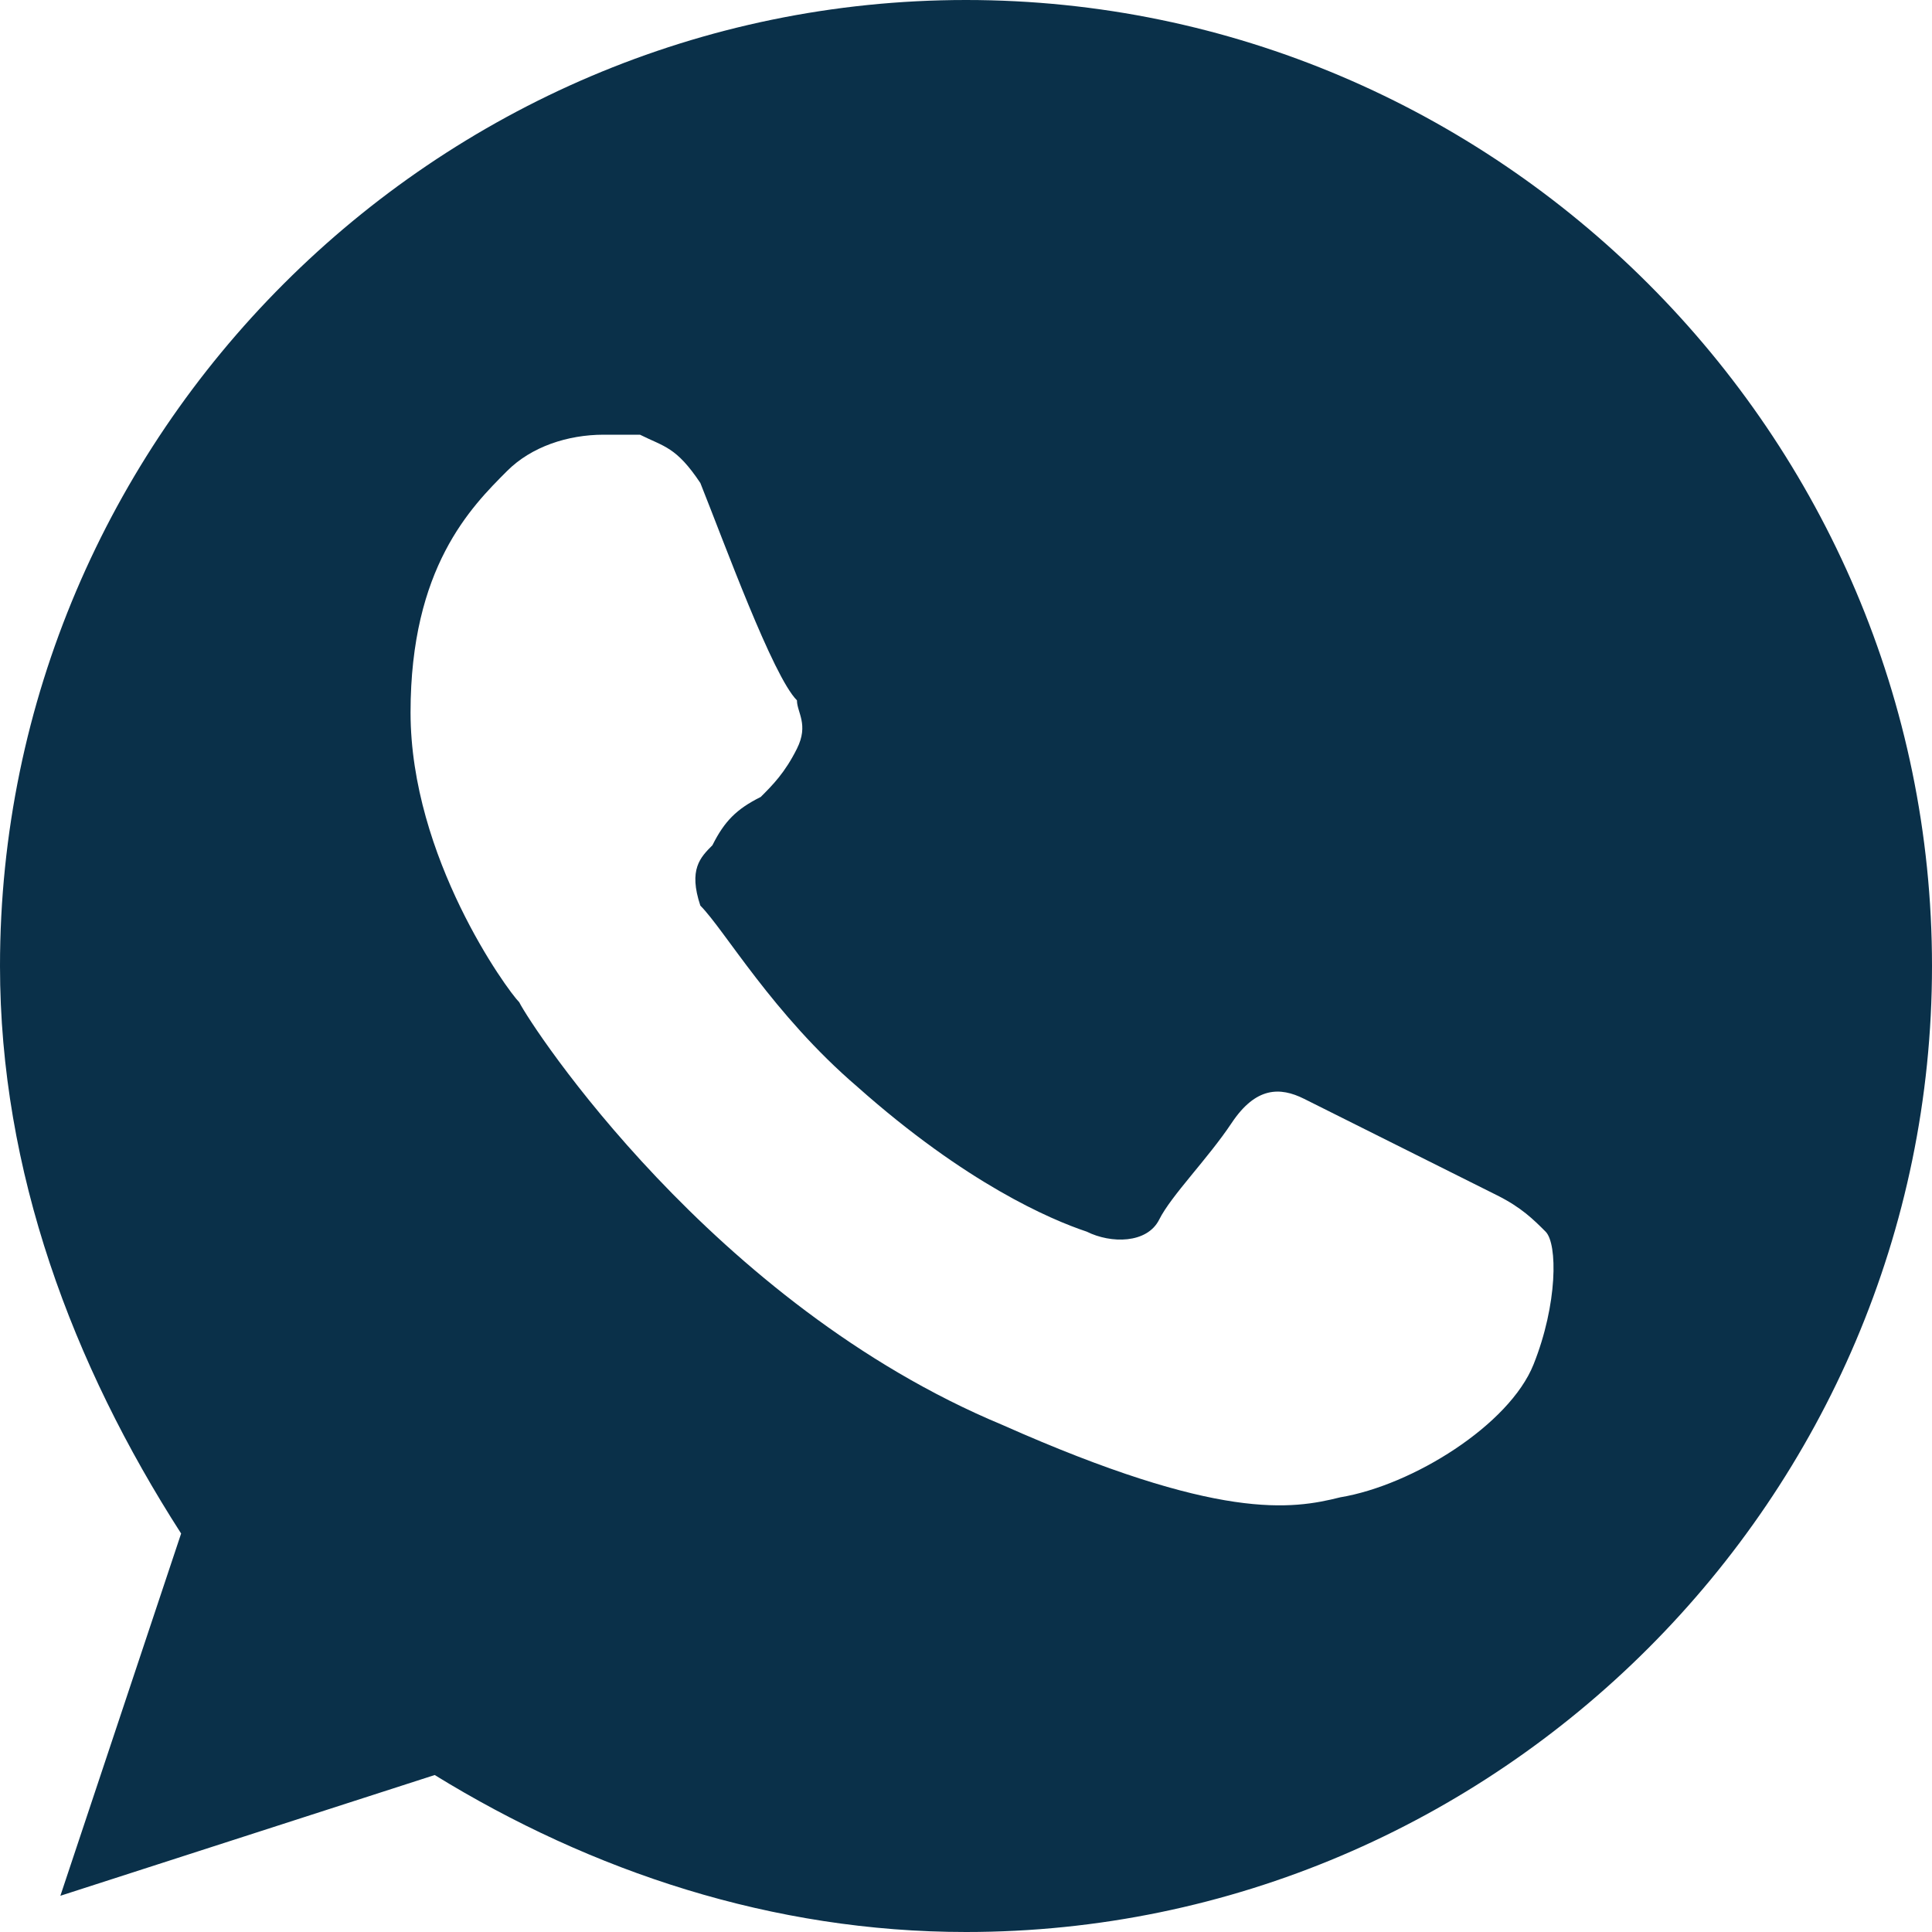 <?xml version="1.0" encoding="utf-8"?>
<!-- Generator: Adobe Illustrator 22.0.1, SVG Export Plug-In . SVG Version: 6.00 Build 0)  -->
<svg version="1.1" id="Layer_1" xmlns="http://www.w3.org/2000/svg" xmlns:xlink="http://www.w3.org/1999/xlink" x="0px" y="0px"
	 viewBox="0 0 16 16" style="enable-background:new 0 0 16 16;" xml:space="preserve">
<style type="text/css">
	.st0{fill:#0A3049;}
</style>
<title>Icn-w3w/whatsappFilled</title>
<desc>Created with Sketch.</desc>
<g id="Icn-w3w_x2F_whatsappFilled">
	<path id="Whatsapp" class="st0" d="M8,0L8,0L8,0c4.4,0,8,3.6,8,8c0,4.4-3.6,8-8,8c-1.6,0-3.1-0.5-4.4-1.3l-3.1,1l1-3
		C0.6,11.3,0,9.7,0,8C0,3.6,3.6,0,8,0z M5.8,4C5.6,3.7,5.5,3.7,5.3,3.6c-0.1,0-0.2,0-0.3,0c-0.3,0-0.6,0.1-0.8,0.3
		C3.9,4.2,3.4,4.7,3.4,5.9s0.8,2.3,0.9,2.4c0.1,0.2,1.6,2.5,4,3.5c1.8,0.8,2.4,0.7,2.8,0.6c0.6-0.1,1.4-0.6,1.6-1.1
		c0.2-0.5,0.2-1,0.1-1.1c-0.1-0.1-0.2-0.2-0.4-0.3c-0.2-0.1-1.4-0.7-1.6-0.8c-0.2-0.1-0.4-0.1-0.6,0.2C10,9.6,9.7,9.9,9.6,10.1
		c-0.1,0.2-0.4,0.2-0.6,0.1c-0.3-0.1-1-0.4-1.9-1.2C6.4,8.4,6,7.7,5.8,7.5C5.7,7.2,5.8,7.1,5.9,7C6,6.8,6.1,6.7,6.3,6.6
		c0.1-0.1,0.2-0.2,0.3-0.4c0.1-0.2,0-0.3,0-0.4C6.4,5.6,6,4.5,5.8,4z"/>
</g>
</svg>
